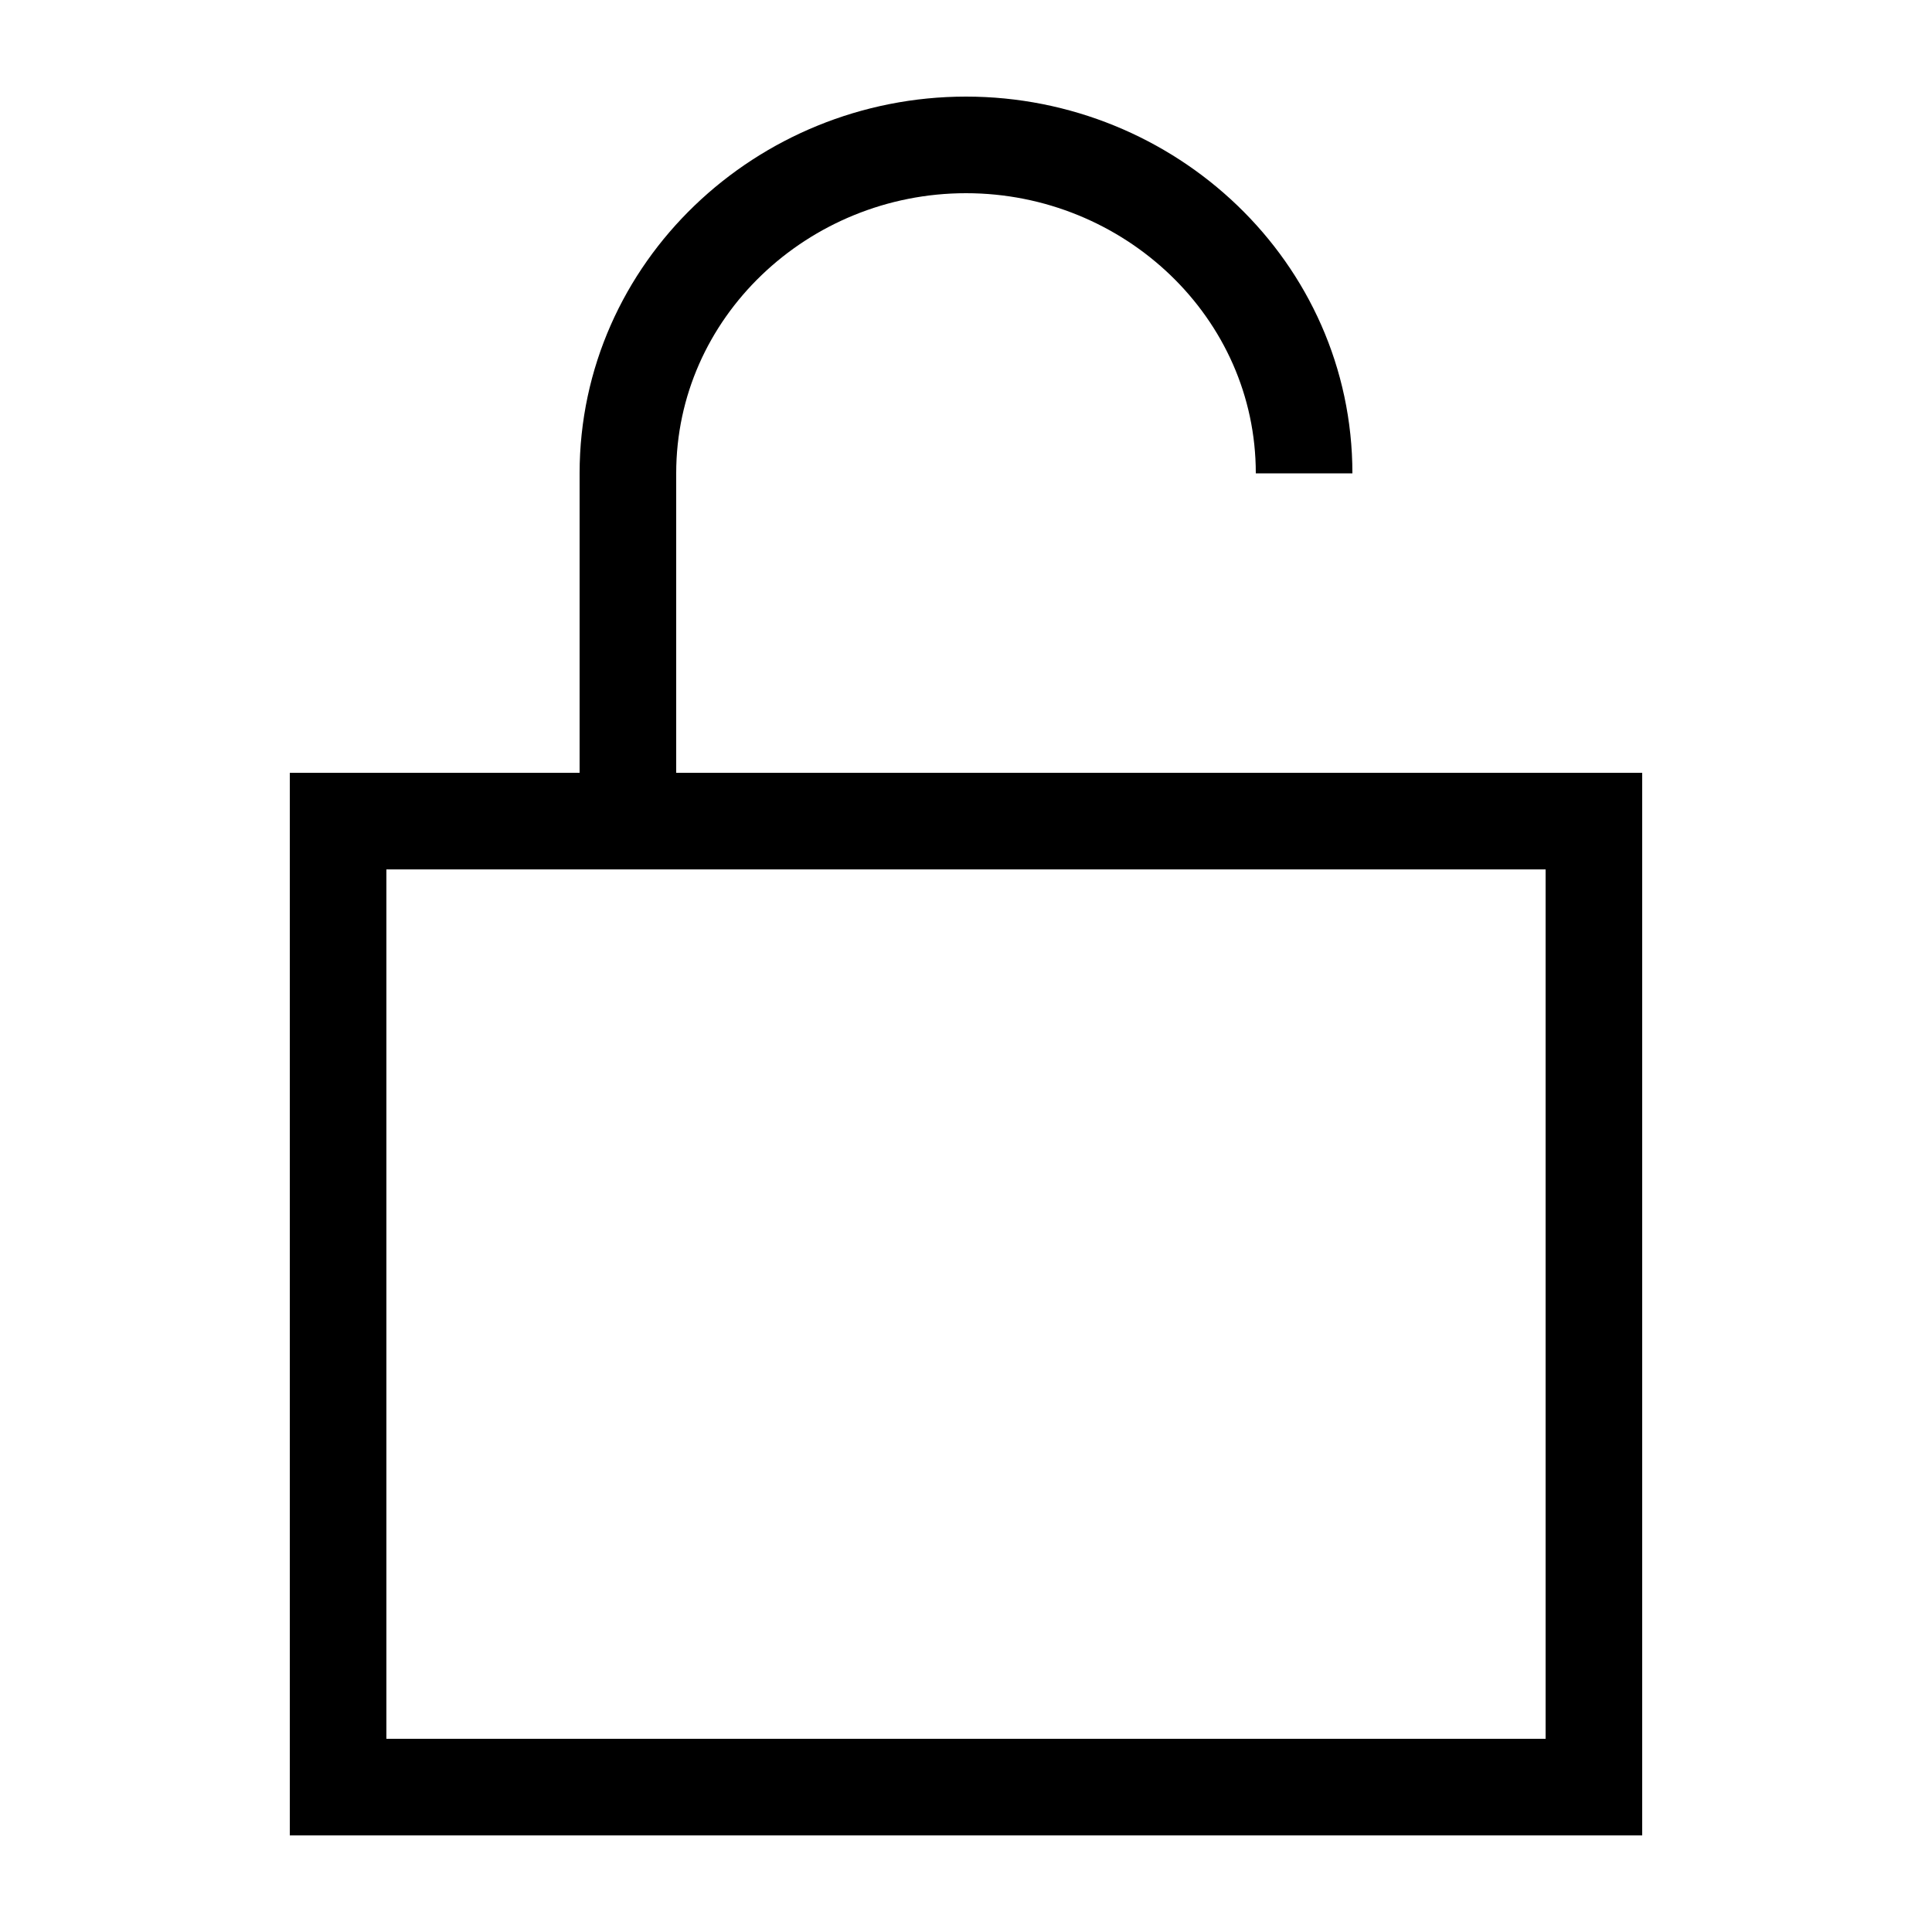 <svg width="20" height="20" viewBox="0 0 20 20" xmlns="http://www.w3.org/2000/svg">
    <rect fill="none" stroke="#000" x="3.5" y="8.5" width="13" height="10" />
    <path fill="none" stroke="#000" d="M6.5,8.5 L6.5,4.9 C6.5,3 8.1,1.5 10,1.5 C11.9,1.5 13.5,3 13.5,4.9" />
</svg>
